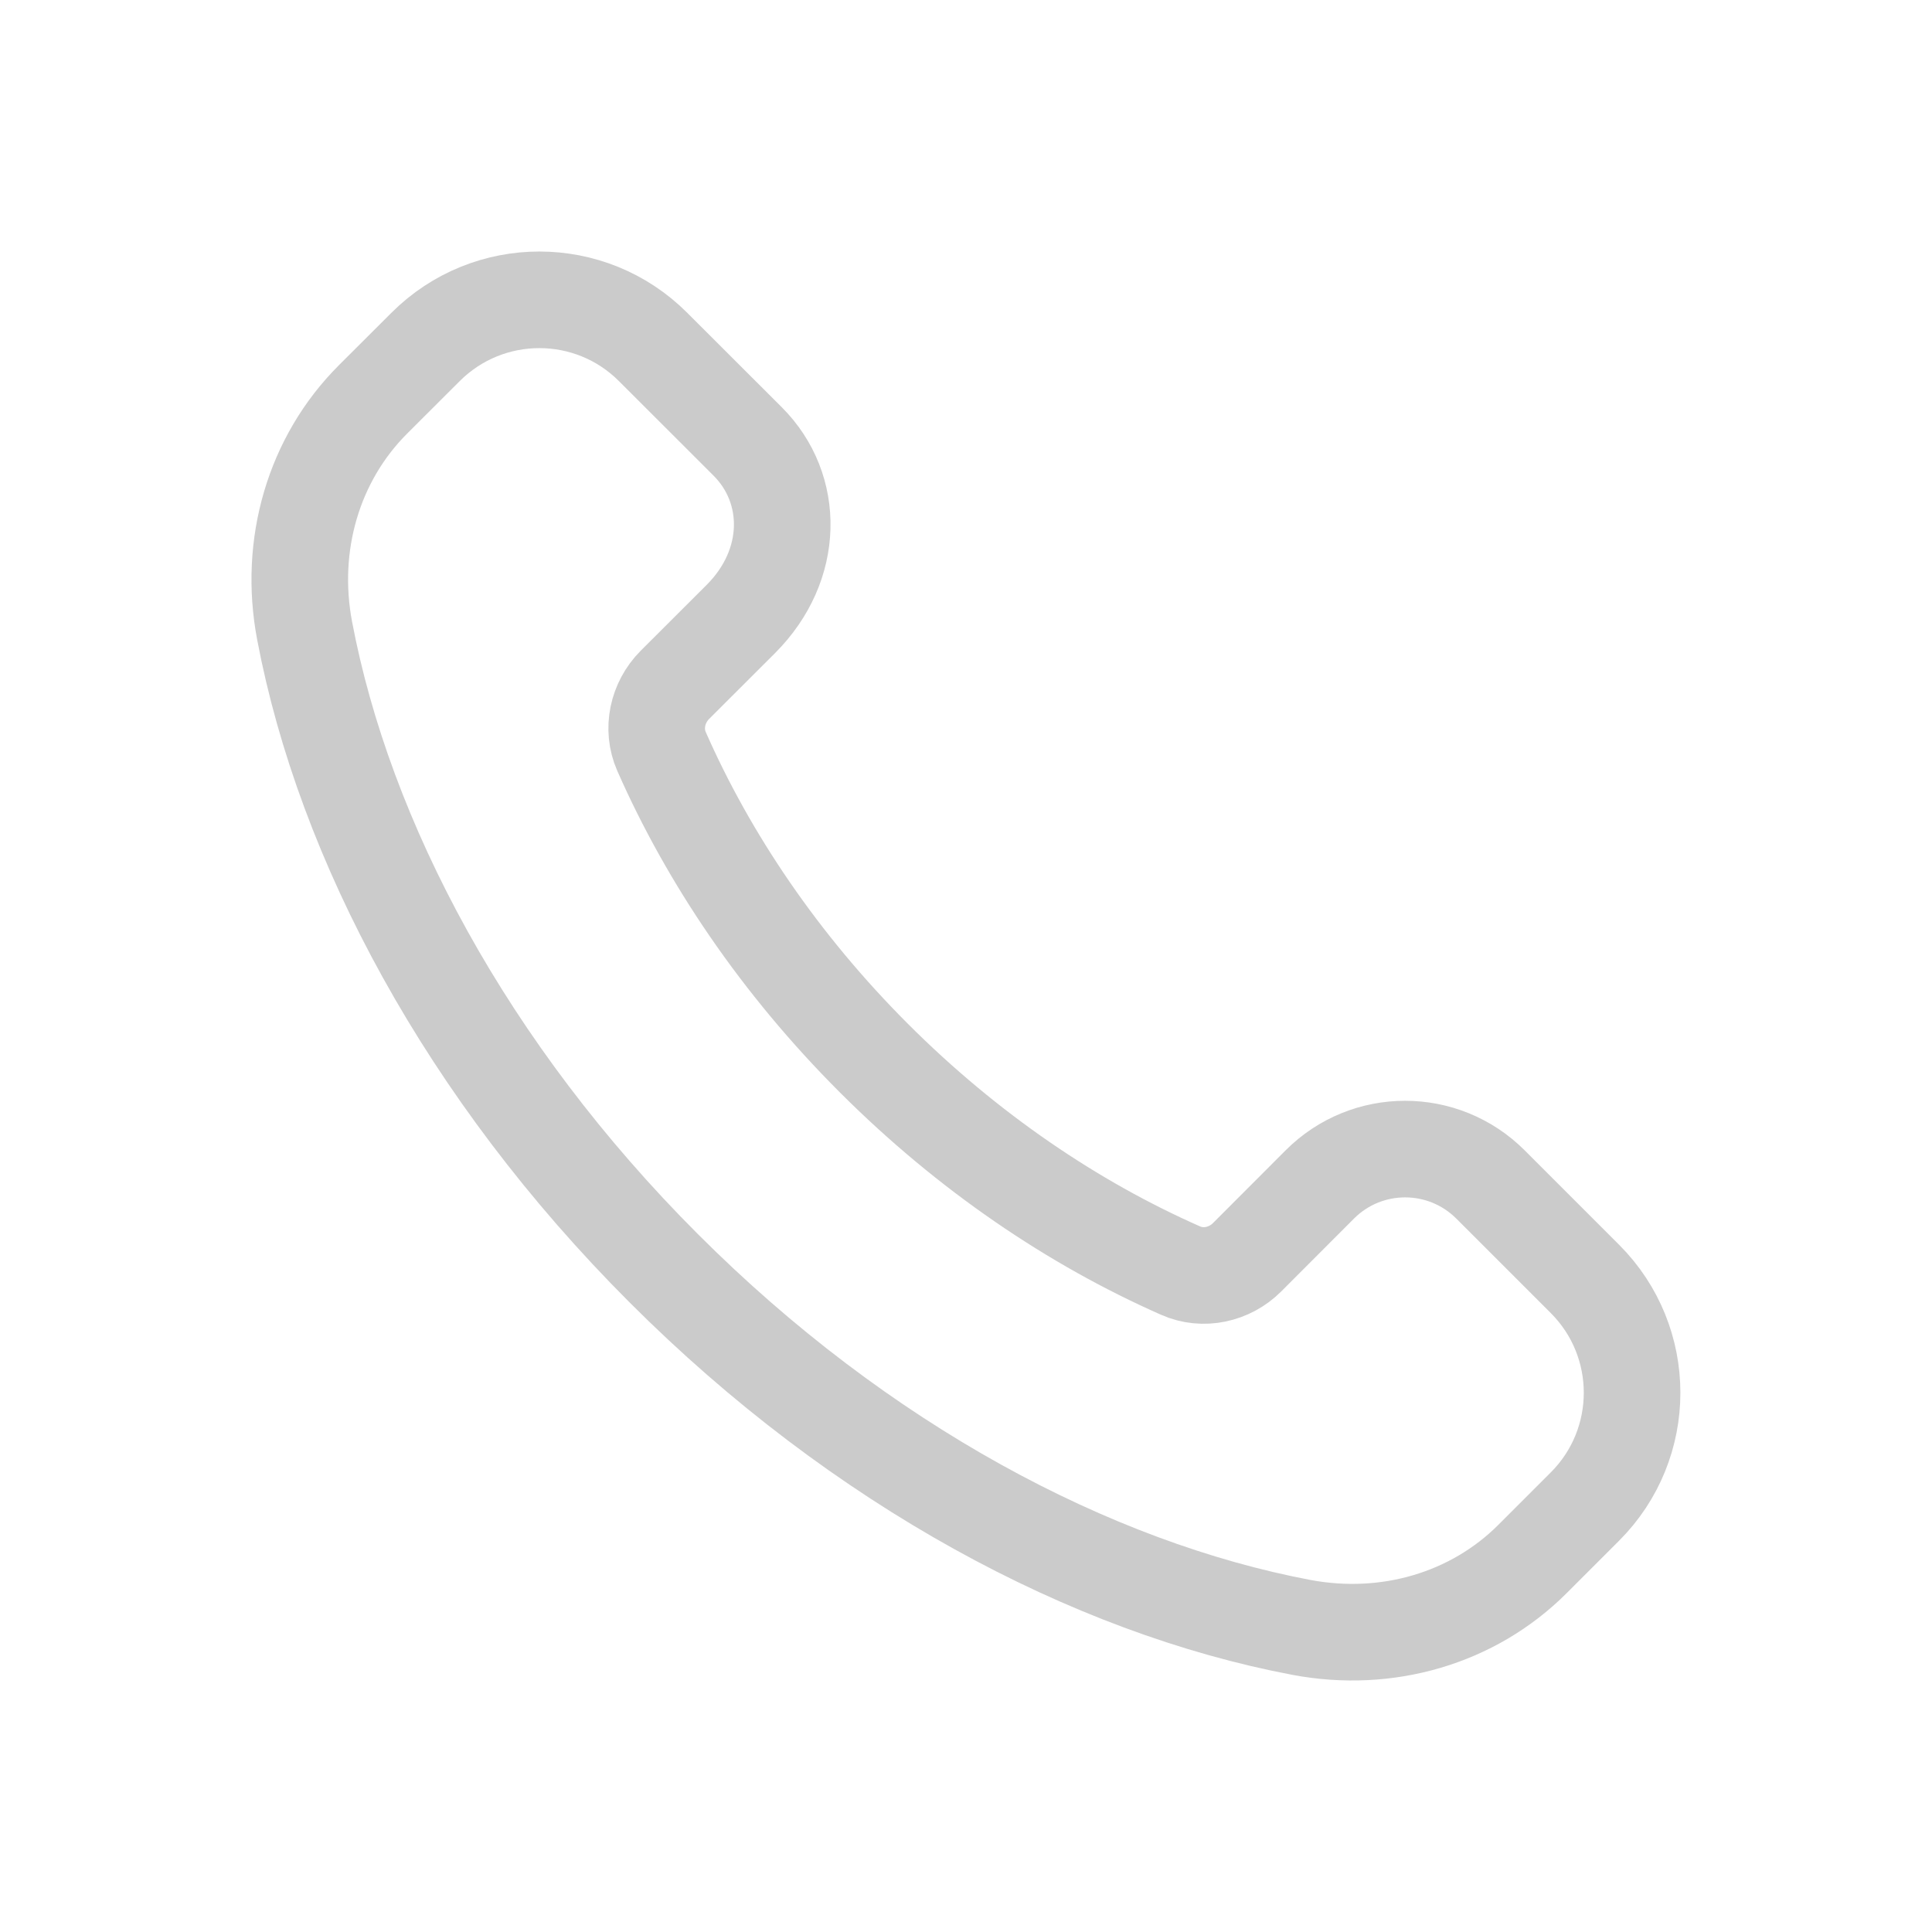<?xml version="1.0" encoding="UTF-8"?> <svg xmlns="http://www.w3.org/2000/svg" width="20" height="20" viewBox="0 0 20 20" fill="none"> <path d="M9.046 10.953C8.071 9.978 7.336 8.887 6.848 7.779C6.745 7.545 6.806 7.271 6.986 7.09L7.669 6.408C8.228 5.849 8.228 5.058 7.74 4.57L6.761 3.592C6.111 2.941 5.056 2.941 4.405 3.592L3.861 4.135C3.244 4.752 2.986 5.643 3.153 6.527C3.565 8.704 4.83 11.088 6.871 13.129C8.911 15.17 11.296 16.435 13.473 16.847C14.357 17.013 15.247 16.756 15.865 16.138L16.407 15.596C17.058 14.945 17.058 13.89 16.407 13.239L15.43 12.262C14.941 11.773 14.15 11.773 13.662 12.262L12.91 13.015C12.729 13.196 12.455 13.257 12.221 13.153C11.113 12.664 10.021 11.928 9.046 10.953V10.953Z" stroke="#CBCBCB" stroke-linecap="round" stroke-linejoin="round"></path> </svg> 